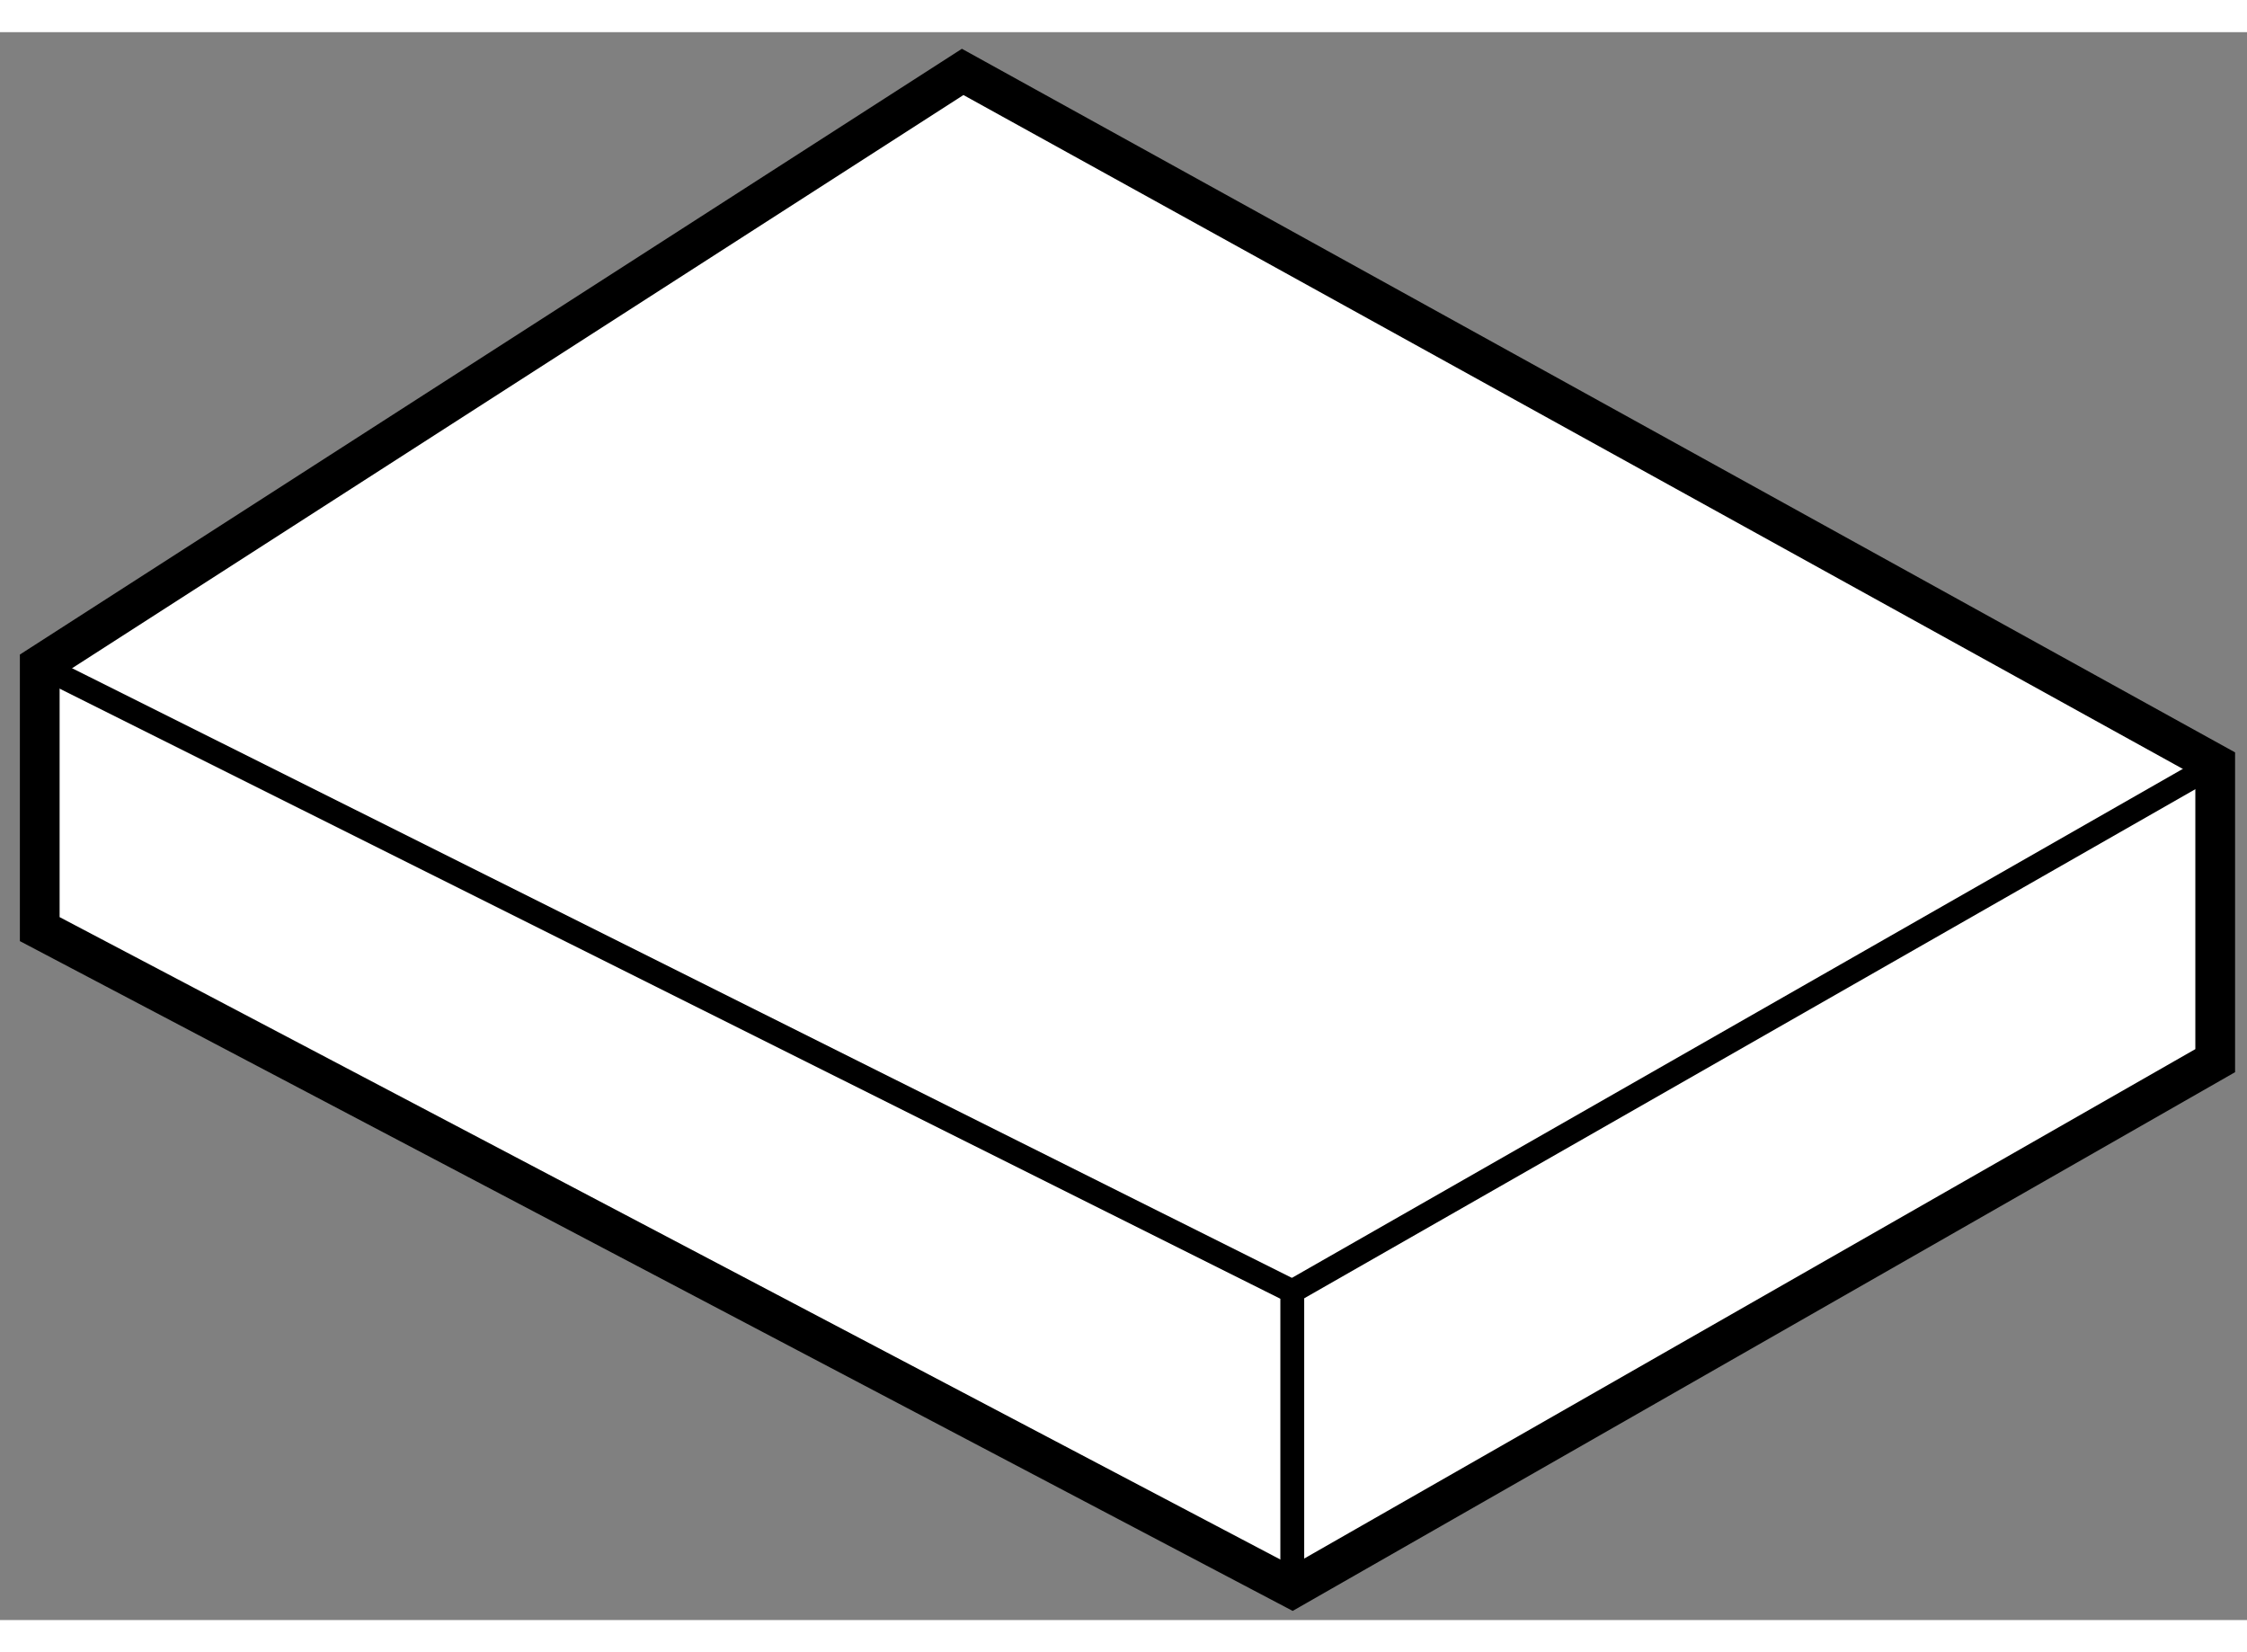 <?xml version="1.0" encoding="utf-8"?>
<!-- Generator: Adobe Illustrator 15.1.0, SVG Export Plug-In . SVG Version: 6.00 Build 0)  -->
<!DOCTYPE svg PUBLIC "-//W3C//DTD SVG 1.1//EN" "http://www.w3.org/Graphics/SVG/1.1/DTD/svg11.dtd">
<svg version="1.1" xmlns="http://www.w3.org/2000/svg" xmlns:xlink="http://www.w3.org/1999/xlink" x="0px" y="0px" width="244.8px"
	 height="180px" viewBox="24.688 112.263 28.271 19.978" enable-background="new 0 0 244.8 180" xml:space="preserve">
	
<rect x="24.688" y="112.263" width="28.271" height="19.978" fill="#808080" stroke="none"/>
	
<g><polygon fill="#FFFFFF" stroke="#000000" stroke-width="0.5" points="25.188,120.23 25.188,123.548 40.947,131.841 
			52.559,125.203 52.559,121.472 36.8,112.763 		"></polygon><polyline fill="none" stroke="#000000" stroke-width="0.3" points="25.188,120.23 40.947,128.106 40.947,131.841 		"></polyline><line fill="none" stroke="#000000" stroke-width="0.3" x1="40.947" y1="128.106" x2="52.559" y2="121.472"></line></g>


</svg>
